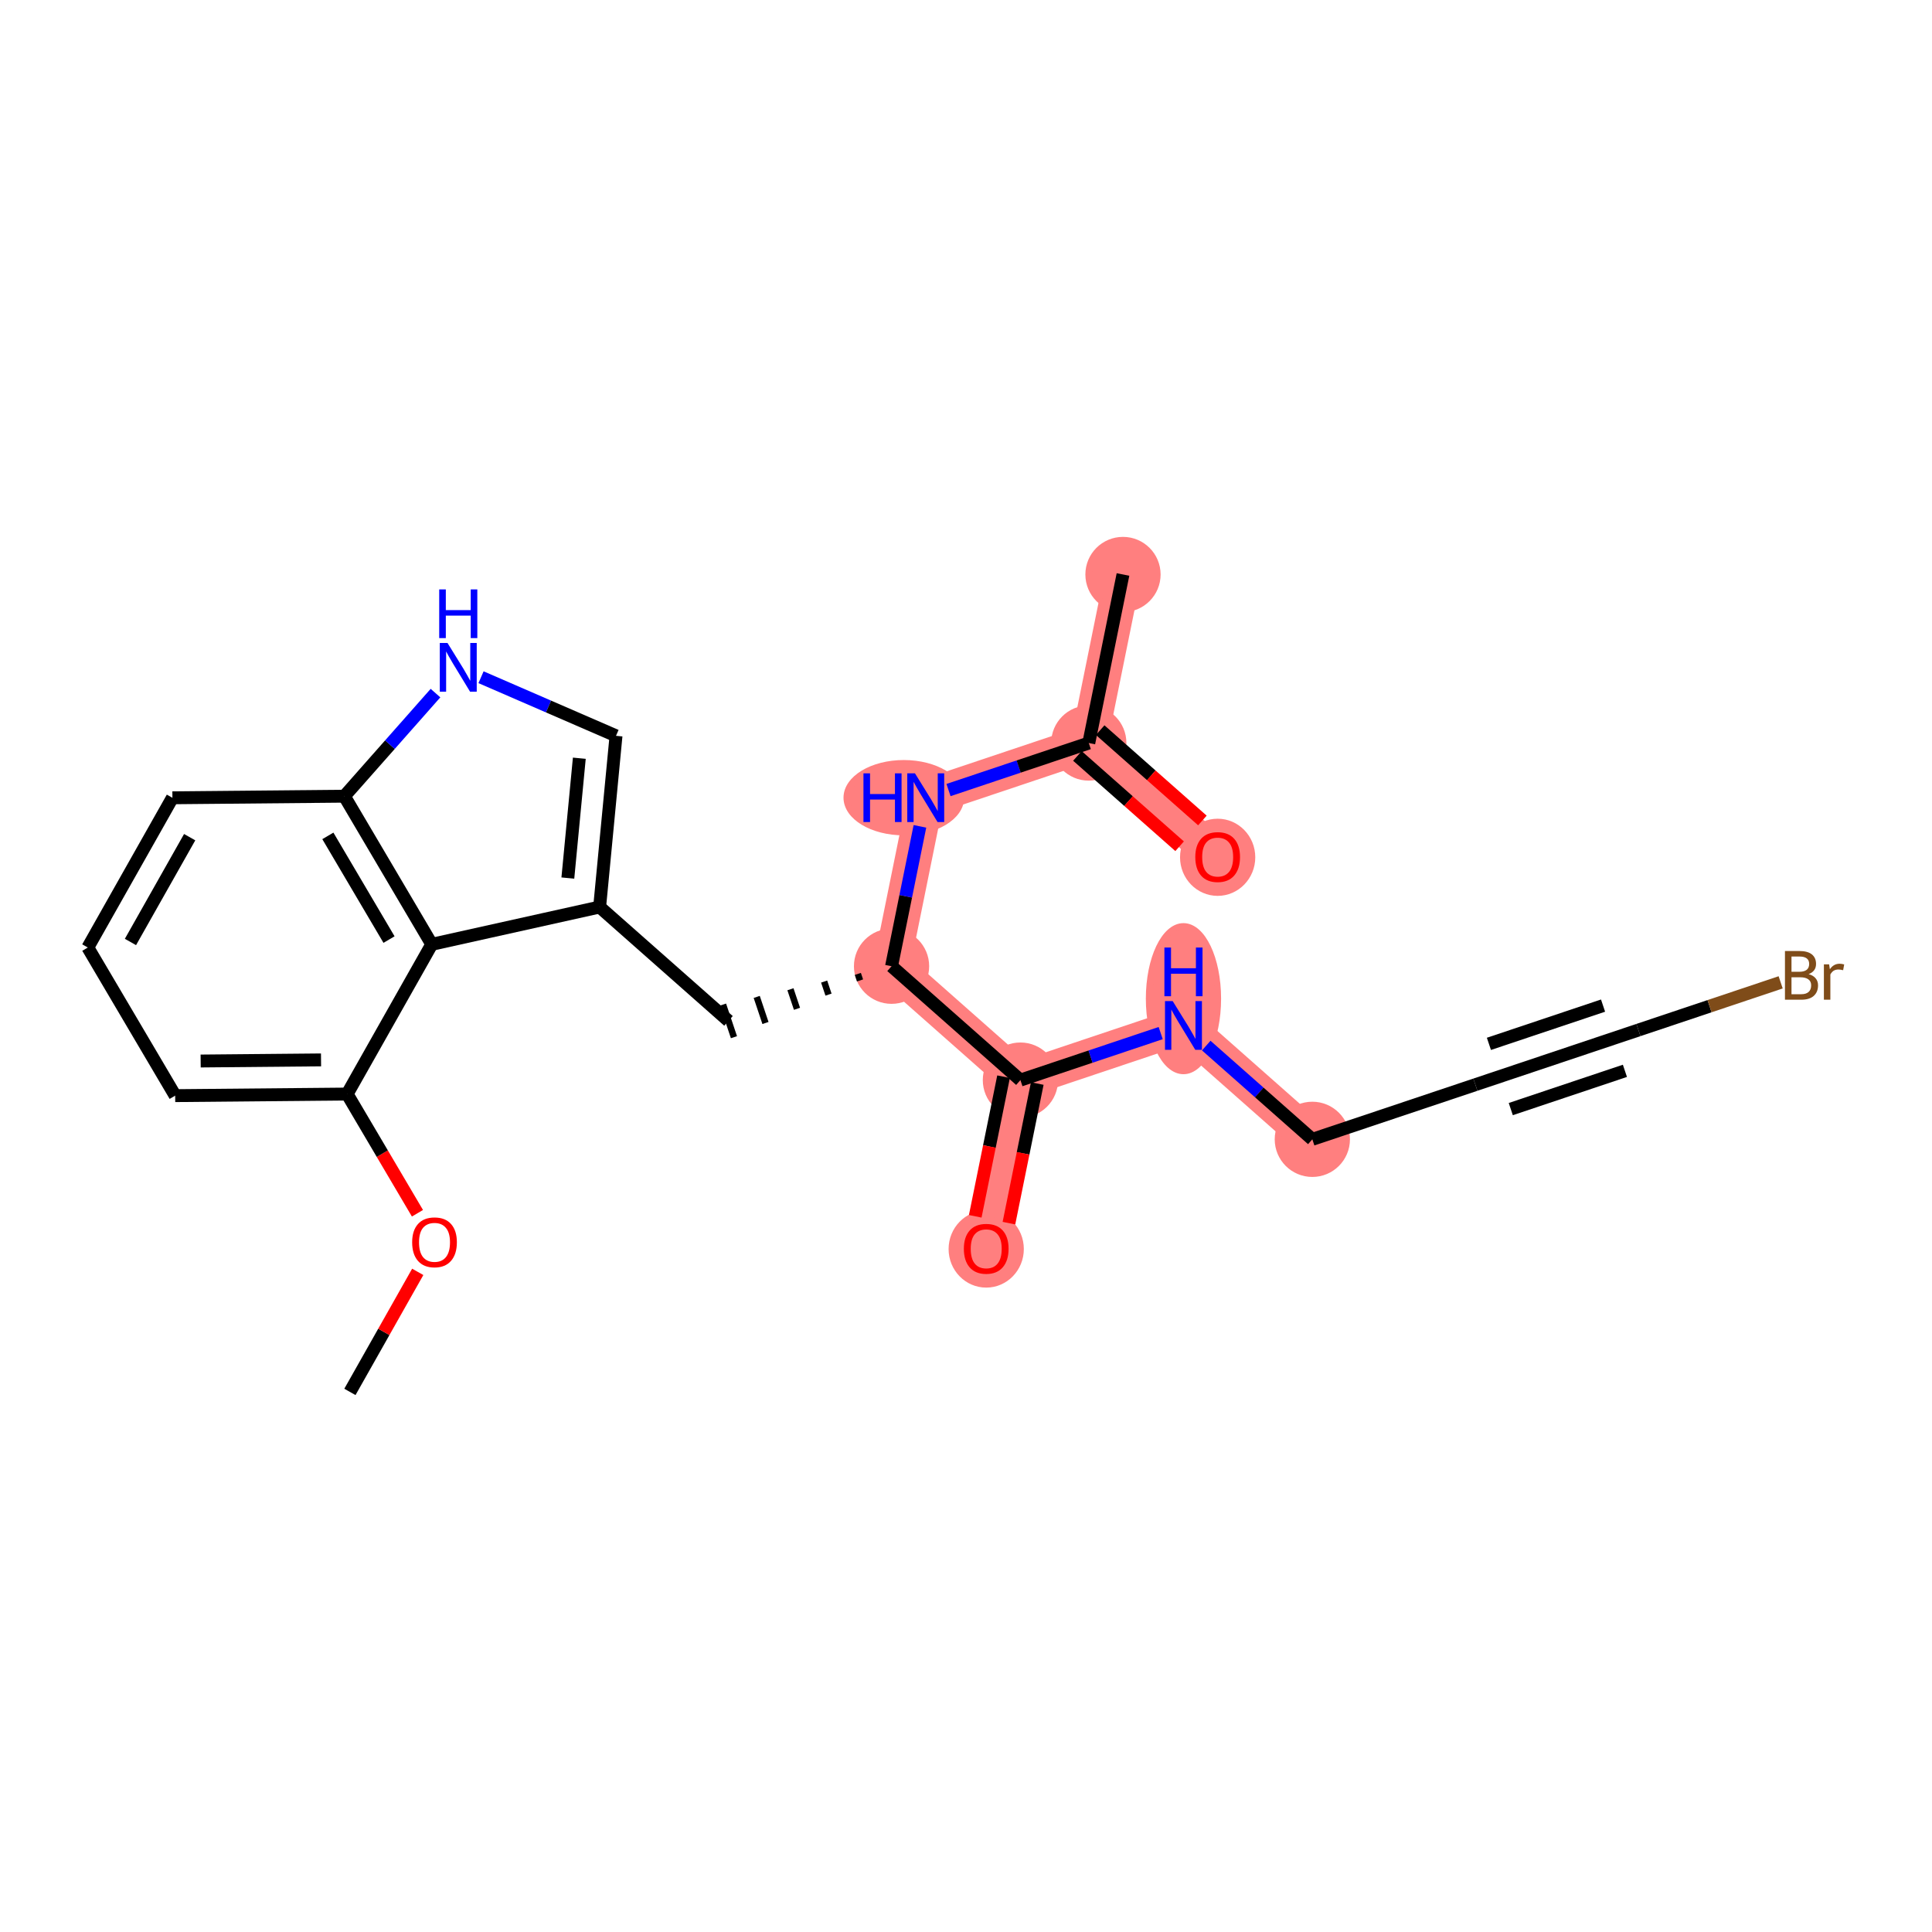<?xml version='1.0' encoding='iso-8859-1'?>
<svg version='1.1' baseProfile='full'
              xmlns='http://www.w3.org/2000/svg'
                      xmlns:rdkit='http://www.rdkit.org/xml'
                      xmlns:xlink='http://www.w3.org/1999/xlink'
                  xml:space='preserve'
width='300px' height='300px' viewBox='0 0 300 300'>
<!-- END OF HEADER -->
<rect style='opacity:1.0;fill:#FFFFFF;stroke:none' width='300' height='300' x='0' y='0'> </rect>
<rect style='opacity:1.0;fill:#FFFFFF;stroke:none' width='300' height='300' x='0' y='0'> </rect>
<path d='M 138.439,150.036 L 143.748,123.865' style='fill:none;fill-rule:evenodd;stroke:#FF7F7F;stroke-width:5.7px;stroke-linecap:butt;stroke-linejoin:miter;stroke-opacity:1' />
<path d='M 138.439,150.036 L 158.449,167.719' style='fill:none;fill-rule:evenodd;stroke:#FF7F7F;stroke-width:5.7px;stroke-linecap:butt;stroke-linejoin:miter;stroke-opacity:1' />
<path d='M 143.748,123.865 L 169.067,115.378' style='fill:none;fill-rule:evenodd;stroke:#FF7F7F;stroke-width:5.7px;stroke-linecap:butt;stroke-linejoin:miter;stroke-opacity:1' />
<path d='M 169.067,115.378 L 174.377,89.207' style='fill:none;fill-rule:evenodd;stroke:#FF7F7F;stroke-width:5.7px;stroke-linecap:butt;stroke-linejoin:miter;stroke-opacity:1' />
<path d='M 169.067,115.378 L 189.077,133.061' style='fill:none;fill-rule:evenodd;stroke:#FF7F7F;stroke-width:5.7px;stroke-linecap:butt;stroke-linejoin:miter;stroke-opacity:1' />
<path d='M 158.449,167.719 L 153.139,193.89' style='fill:none;fill-rule:evenodd;stroke:#FF7F7F;stroke-width:5.7px;stroke-linecap:butt;stroke-linejoin:miter;stroke-opacity:1' />
<path d='M 158.449,167.719 L 183.768,159.232' style='fill:none;fill-rule:evenodd;stroke:#FF7F7F;stroke-width:5.7px;stroke-linecap:butt;stroke-linejoin:miter;stroke-opacity:1' />
<path d='M 183.768,159.232 L 203.778,176.915' style='fill:none;fill-rule:evenodd;stroke:#FF7F7F;stroke-width:5.7px;stroke-linecap:butt;stroke-linejoin:miter;stroke-opacity:1' />
<ellipse cx='138.439' cy='150.036' rx='5.341' ry='5.341'  style='fill:#FF7F7F;fill-rule:evenodd;stroke:#FF7F7F;stroke-width:1.0px;stroke-linecap:butt;stroke-linejoin:miter;stroke-opacity:1' />
<ellipse cx='140.346' cy='123.865' rx='8.867' ry='5.348'  style='fill:#FF7F7F;fill-rule:evenodd;stroke:#FF7F7F;stroke-width:1.0px;stroke-linecap:butt;stroke-linejoin:miter;stroke-opacity:1' />
<ellipse cx='169.067' cy='115.378' rx='5.341' ry='5.341'  style='fill:#FF7F7F;fill-rule:evenodd;stroke:#FF7F7F;stroke-width:1.0px;stroke-linecap:butt;stroke-linejoin:miter;stroke-opacity:1' />
<ellipse cx='174.377' cy='89.207' rx='5.341' ry='5.341'  style='fill:#FF7F7F;fill-rule:evenodd;stroke:#FF7F7F;stroke-width:1.0px;stroke-linecap:butt;stroke-linejoin:miter;stroke-opacity:1' />
<ellipse cx='189.077' cy='133.12' rx='5.341' ry='5.491'  style='fill:#FF7F7F;fill-rule:evenodd;stroke:#FF7F7F;stroke-width:1.0px;stroke-linecap:butt;stroke-linejoin:miter;stroke-opacity:1' />
<ellipse cx='158.449' cy='167.719' rx='5.341' ry='5.341'  style='fill:#FF7F7F;fill-rule:evenodd;stroke:#FF7F7F;stroke-width:1.0px;stroke-linecap:butt;stroke-linejoin:miter;stroke-opacity:1' />
<ellipse cx='153.139' cy='193.949' rx='5.341' ry='5.491'  style='fill:#FF7F7F;fill-rule:evenodd;stroke:#FF7F7F;stroke-width:1.0px;stroke-linecap:butt;stroke-linejoin:miter;stroke-opacity:1' />
<ellipse cx='183.768' cy='155.073' rx='5.341' ry='11.23'  style='fill:#FF7F7F;fill-rule:evenodd;stroke:#FF7F7F;stroke-width:1.0px;stroke-linecap:butt;stroke-linejoin:miter;stroke-opacity:1' />
<ellipse cx='203.778' cy='176.915' rx='5.341' ry='5.341'  style='fill:#FF7F7F;fill-rule:evenodd;stroke:#FF7F7F;stroke-width:1.0px;stroke-linecap:butt;stroke-linejoin:miter;stroke-opacity:1' />
<path class='bond-0 atom-0 atom-1' d='M 54.334,216.134 L 59.601,206.814' style='fill:none;fill-rule:evenodd;stroke:#000000;stroke-width:2.0px;stroke-linecap:butt;stroke-linejoin:miter;stroke-opacity:1' />
<path class='bond-0 atom-0 atom-1' d='M 59.601,206.814 L 64.867,197.494' style='fill:none;fill-rule:evenodd;stroke:#FF0000;stroke-width:2.0px;stroke-linecap:butt;stroke-linejoin:miter;stroke-opacity:1' />
<path class='bond-1 atom-1 atom-2' d='M 64.822,188.393 L 59.364,179.138' style='fill:none;fill-rule:evenodd;stroke:#FF0000;stroke-width:2.0px;stroke-linecap:butt;stroke-linejoin:miter;stroke-opacity:1' />
<path class='bond-1 atom-1 atom-2' d='M 59.364,179.138 L 53.905,169.883' style='fill:none;fill-rule:evenodd;stroke:#000000;stroke-width:2.0px;stroke-linecap:butt;stroke-linejoin:miter;stroke-opacity:1' />
<path class='bond-2 atom-2 atom-3' d='M 53.905,169.883 L 27.202,170.131' style='fill:none;fill-rule:evenodd;stroke:#000000;stroke-width:2.0px;stroke-linecap:butt;stroke-linejoin:miter;stroke-opacity:1' />
<path class='bond-2 atom-2 atom-3' d='M 49.85,164.58 L 31.158,164.753' style='fill:none;fill-rule:evenodd;stroke:#000000;stroke-width:2.0px;stroke-linecap:butt;stroke-linejoin:miter;stroke-opacity:1' />
<path class='bond-23 atom-23 atom-2' d='M 67.042,146.634 L 53.905,169.883' style='fill:none;fill-rule:evenodd;stroke:#000000;stroke-width:2.0px;stroke-linecap:butt;stroke-linejoin:miter;stroke-opacity:1' />
<path class='bond-3 atom-3 atom-4' d='M 27.202,170.131 L 13.636,147.13' style='fill:none;fill-rule:evenodd;stroke:#000000;stroke-width:2.0px;stroke-linecap:butt;stroke-linejoin:miter;stroke-opacity:1' />
<path class='bond-4 atom-4 atom-5' d='M 13.636,147.13 L 26.773,123.881' style='fill:none;fill-rule:evenodd;stroke:#000000;stroke-width:2.0px;stroke-linecap:butt;stroke-linejoin:miter;stroke-opacity:1' />
<path class='bond-4 atom-4 atom-5' d='M 20.257,146.27 L 29.452,129.995' style='fill:none;fill-rule:evenodd;stroke:#000000;stroke-width:2.0px;stroke-linecap:butt;stroke-linejoin:miter;stroke-opacity:1' />
<path class='bond-5 atom-5 atom-6' d='M 26.773,123.881 L 53.476,123.633' style='fill:none;fill-rule:evenodd;stroke:#000000;stroke-width:2.0px;stroke-linecap:butt;stroke-linejoin:miter;stroke-opacity:1' />
<path class='bond-6 atom-6 atom-7' d='M 53.476,123.633 L 60.55,115.628' style='fill:none;fill-rule:evenodd;stroke:#000000;stroke-width:2.0px;stroke-linecap:butt;stroke-linejoin:miter;stroke-opacity:1' />
<path class='bond-6 atom-6 atom-7' d='M 60.55,115.628 L 67.624,107.624' style='fill:none;fill-rule:evenodd;stroke:#0000FF;stroke-width:2.0px;stroke-linecap:butt;stroke-linejoin:miter;stroke-opacity:1' />
<path class='bond-24 atom-23 atom-6' d='M 67.042,146.634 L 53.476,123.633' style='fill:none;fill-rule:evenodd;stroke:#000000;stroke-width:2.0px;stroke-linecap:butt;stroke-linejoin:miter;stroke-opacity:1' />
<path class='bond-24 atom-23 atom-6' d='M 60.407,145.897 L 50.91,129.796' style='fill:none;fill-rule:evenodd;stroke:#000000;stroke-width:2.0px;stroke-linecap:butt;stroke-linejoin:miter;stroke-opacity:1' />
<path class='bond-7 atom-7 atom-8' d='M 74.695,105.158 L 85.175,109.708' style='fill:none;fill-rule:evenodd;stroke:#0000FF;stroke-width:2.0px;stroke-linecap:butt;stroke-linejoin:miter;stroke-opacity:1' />
<path class='bond-7 atom-7 atom-8' d='M 85.175,109.708 L 95.654,114.257' style='fill:none;fill-rule:evenodd;stroke:#000000;stroke-width:2.0px;stroke-linecap:butt;stroke-linejoin:miter;stroke-opacity:1' />
<path class='bond-8 atom-8 atom-9' d='M 95.654,114.257 L 93.11,140.84' style='fill:none;fill-rule:evenodd;stroke:#000000;stroke-width:2.0px;stroke-linecap:butt;stroke-linejoin:miter;stroke-opacity:1' />
<path class='bond-8 atom-8 atom-9' d='M 89.956,117.736 L 88.175,136.343' style='fill:none;fill-rule:evenodd;stroke:#000000;stroke-width:2.0px;stroke-linecap:butt;stroke-linejoin:miter;stroke-opacity:1' />
<path class='bond-9 atom-9 atom-10' d='M 93.11,140.84 L 113.12,158.523' style='fill:none;fill-rule:evenodd;stroke:#000000;stroke-width:2.0px;stroke-linecap:butt;stroke-linejoin:miter;stroke-opacity:1' />
<path class='bond-22 atom-9 atom-23' d='M 93.11,140.84 L 67.042,146.634' style='fill:none;fill-rule:evenodd;stroke:#000000;stroke-width:2.0px;stroke-linecap:butt;stroke-linejoin:miter;stroke-opacity:1' />
<path class='bond-10 atom-11 atom-10' d='M 133.205,151.227 L 133.545,152.24' style='fill:none;fill-rule:evenodd;stroke:#000000;stroke-width:1.0px;stroke-linecap:butt;stroke-linejoin:miter;stroke-opacity:1' />
<path class='bond-10 atom-11 atom-10' d='M 127.972,152.418 L 128.651,154.444' style='fill:none;fill-rule:evenodd;stroke:#000000;stroke-width:1.0px;stroke-linecap:butt;stroke-linejoin:miter;stroke-opacity:1' />
<path class='bond-10 atom-11 atom-10' d='M 122.738,153.609 L 123.757,156.647' style='fill:none;fill-rule:evenodd;stroke:#000000;stroke-width:1.0px;stroke-linecap:butt;stroke-linejoin:miter;stroke-opacity:1' />
<path class='bond-10 atom-11 atom-10' d='M 117.504,154.8 L 118.862,158.851' style='fill:none;fill-rule:evenodd;stroke:#000000;stroke-width:1.0px;stroke-linecap:butt;stroke-linejoin:miter;stroke-opacity:1' />
<path class='bond-10 atom-11 atom-10' d='M 112.271,155.991 L 113.968,161.055' style='fill:none;fill-rule:evenodd;stroke:#000000;stroke-width:1.0px;stroke-linecap:butt;stroke-linejoin:miter;stroke-opacity:1' />
<path class='bond-11 atom-11 atom-12' d='M 138.439,150.036 L 140.642,139.175' style='fill:none;fill-rule:evenodd;stroke:#000000;stroke-width:2.0px;stroke-linecap:butt;stroke-linejoin:miter;stroke-opacity:1' />
<path class='bond-11 atom-11 atom-12' d='M 140.642,139.175 L 142.846,128.314' style='fill:none;fill-rule:evenodd;stroke:#0000FF;stroke-width:2.0px;stroke-linecap:butt;stroke-linejoin:miter;stroke-opacity:1' />
<path class='bond-15 atom-11 atom-16' d='M 138.439,150.036 L 158.449,167.719' style='fill:none;fill-rule:evenodd;stroke:#000000;stroke-width:2.0px;stroke-linecap:butt;stroke-linejoin:miter;stroke-opacity:1' />
<path class='bond-12 atom-12 atom-13' d='M 147.284,122.68 L 158.176,119.029' style='fill:none;fill-rule:evenodd;stroke:#0000FF;stroke-width:2.0px;stroke-linecap:butt;stroke-linejoin:miter;stroke-opacity:1' />
<path class='bond-12 atom-12 atom-13' d='M 158.176,119.029 L 169.067,115.378' style='fill:none;fill-rule:evenodd;stroke:#000000;stroke-width:2.0px;stroke-linecap:butt;stroke-linejoin:miter;stroke-opacity:1' />
<path class='bond-13 atom-13 atom-14' d='M 169.067,115.378 L 174.377,89.207' style='fill:none;fill-rule:evenodd;stroke:#000000;stroke-width:2.0px;stroke-linecap:butt;stroke-linejoin:miter;stroke-opacity:1' />
<path class='bond-14 atom-13 atom-15' d='M 167.299,117.379 L 175.235,124.392' style='fill:none;fill-rule:evenodd;stroke:#000000;stroke-width:2.0px;stroke-linecap:butt;stroke-linejoin:miter;stroke-opacity:1' />
<path class='bond-14 atom-13 atom-15' d='M 175.235,124.392 L 183.17,131.404' style='fill:none;fill-rule:evenodd;stroke:#FF0000;stroke-width:2.0px;stroke-linecap:butt;stroke-linejoin:miter;stroke-opacity:1' />
<path class='bond-14 atom-13 atom-15' d='M 170.836,113.377 L 178.771,120.39' style='fill:none;fill-rule:evenodd;stroke:#000000;stroke-width:2.0px;stroke-linecap:butt;stroke-linejoin:miter;stroke-opacity:1' />
<path class='bond-14 atom-13 atom-15' d='M 178.771,120.39 L 186.707,127.402' style='fill:none;fill-rule:evenodd;stroke:#FF0000;stroke-width:2.0px;stroke-linecap:butt;stroke-linejoin:miter;stroke-opacity:1' />
<path class='bond-16 atom-16 atom-17' d='M 155.832,167.188 L 153.633,178.028' style='fill:none;fill-rule:evenodd;stroke:#000000;stroke-width:2.0px;stroke-linecap:butt;stroke-linejoin:miter;stroke-opacity:1' />
<path class='bond-16 atom-16 atom-17' d='M 153.633,178.028 L 151.434,188.868' style='fill:none;fill-rule:evenodd;stroke:#FF0000;stroke-width:2.0px;stroke-linecap:butt;stroke-linejoin:miter;stroke-opacity:1' />
<path class='bond-16 atom-16 atom-17' d='M 161.066,168.25 L 158.867,179.09' style='fill:none;fill-rule:evenodd;stroke:#000000;stroke-width:2.0px;stroke-linecap:butt;stroke-linejoin:miter;stroke-opacity:1' />
<path class='bond-16 atom-16 atom-17' d='M 158.867,179.09 L 156.668,189.929' style='fill:none;fill-rule:evenodd;stroke:#FF0000;stroke-width:2.0px;stroke-linecap:butt;stroke-linejoin:miter;stroke-opacity:1' />
<path class='bond-17 atom-16 atom-18' d='M 158.449,167.719 L 169.341,164.068' style='fill:none;fill-rule:evenodd;stroke:#000000;stroke-width:2.0px;stroke-linecap:butt;stroke-linejoin:miter;stroke-opacity:1' />
<path class='bond-17 atom-16 atom-18' d='M 169.341,164.068 L 180.232,160.417' style='fill:none;fill-rule:evenodd;stroke:#0000FF;stroke-width:2.0px;stroke-linecap:butt;stroke-linejoin:miter;stroke-opacity:1' />
<path class='bond-18 atom-18 atom-19' d='M 187.304,162.357 L 195.541,169.636' style='fill:none;fill-rule:evenodd;stroke:#0000FF;stroke-width:2.0px;stroke-linecap:butt;stroke-linejoin:miter;stroke-opacity:1' />
<path class='bond-18 atom-18 atom-19' d='M 195.541,169.636 L 203.778,176.915' style='fill:none;fill-rule:evenodd;stroke:#000000;stroke-width:2.0px;stroke-linecap:butt;stroke-linejoin:miter;stroke-opacity:1' />
<path class='bond-19 atom-19 atom-20' d='M 203.778,176.915 L 229.097,168.428' style='fill:none;fill-rule:evenodd;stroke:#000000;stroke-width:2.0px;stroke-linecap:butt;stroke-linejoin:miter;stroke-opacity:1' />
<path class='bond-20 atom-20 atom-21' d='M 229.097,168.428 L 254.416,159.941' style='fill:none;fill-rule:evenodd;stroke:#000000;stroke-width:2.0px;stroke-linecap:butt;stroke-linejoin:miter;stroke-opacity:1' />
<path class='bond-20 atom-20 atom-21' d='M 234.593,172.219 L 252.316,166.278' style='fill:none;fill-rule:evenodd;stroke:#000000;stroke-width:2.0px;stroke-linecap:butt;stroke-linejoin:miter;stroke-opacity:1' />
<path class='bond-20 atom-20 atom-21' d='M 231.198,162.091 L 248.921,156.15' style='fill:none;fill-rule:evenodd;stroke:#000000;stroke-width:2.0px;stroke-linecap:butt;stroke-linejoin:miter;stroke-opacity:1' />
<path class='bond-21 atom-21 atom-22' d='M 254.416,159.941 L 265.458,156.24' style='fill:none;fill-rule:evenodd;stroke:#000000;stroke-width:2.0px;stroke-linecap:butt;stroke-linejoin:miter;stroke-opacity:1' />
<path class='bond-21 atom-21 atom-22' d='M 265.458,156.24 L 276.499,152.538' style='fill:none;fill-rule:evenodd;stroke:#7F4C19;stroke-width:2.0px;stroke-linecap:butt;stroke-linejoin:miter;stroke-opacity:1' />
<path  class='atom-1' d='M 64 192.906
Q 64 191.09, 64.897 190.075
Q 65.794 189.061, 67.471 189.061
Q 69.148 189.061, 70.046 190.075
Q 70.943 191.09, 70.943 192.906
Q 70.943 194.743, 70.035 195.79
Q 69.127 196.826, 67.471 196.826
Q 65.805 196.826, 64.897 195.79
Q 64 194.754, 64 192.906
M 67.471 195.972
Q 68.625 195.972, 69.244 195.203
Q 69.875 194.423, 69.875 192.906
Q 69.875 191.421, 69.244 190.674
Q 68.625 189.915, 67.471 189.915
Q 66.318 189.915, 65.687 190.663
Q 65.068 191.411, 65.068 192.906
Q 65.068 194.433, 65.687 195.203
Q 66.318 195.972, 67.471 195.972
' fill='#FF0000'/>
<path  class='atom-7' d='M 69.488 99.841
L 71.966 103.847
Q 72.212 104.242, 72.607 104.958
Q 73.002 105.674, 73.023 105.716
L 73.023 99.841
L 74.027 99.841
L 74.027 107.404
L 72.991 107.404
L 70.332 103.025
Q 70.022 102.512, 69.691 101.924
Q 69.37 101.337, 69.274 101.155
L 69.274 107.404
L 68.291 107.404
L 68.291 99.841
L 69.488 99.841
' fill='#0000FF'/>
<path  class='atom-7' d='M 68.201 91.523
L 69.226 91.523
L 69.226 94.738
L 73.093 94.738
L 73.093 91.523
L 74.118 91.523
L 74.118 99.085
L 73.093 99.085
L 73.093 95.592
L 69.226 95.592
L 69.226 99.085
L 68.201 99.085
L 68.201 91.523
' fill='#0000FF'/>
<path  class='atom-12' d='M 134.076 120.084
L 135.101 120.084
L 135.101 123.299
L 138.968 123.299
L 138.968 120.084
L 139.994 120.084
L 139.994 127.646
L 138.968 127.646
L 138.968 124.153
L 135.101 124.153
L 135.101 127.646
L 134.076 127.646
L 134.076 120.084
' fill='#0000FF'/>
<path  class='atom-12' d='M 142.077 120.084
L 144.555 124.089
Q 144.8 124.485, 145.196 125.2
Q 145.591 125.916, 145.612 125.959
L 145.612 120.084
L 146.616 120.084
L 146.616 127.646
L 145.58 127.646
L 142.92 123.267
Q 142.611 122.754, 142.28 122.167
Q 141.959 121.579, 141.863 121.398
L 141.863 127.646
L 140.88 127.646
L 140.88 120.084
L 142.077 120.084
' fill='#0000FF'/>
<path  class='atom-15' d='M 185.606 133.083
Q 185.606 131.267, 186.503 130.252
Q 187.4 129.237, 189.077 129.237
Q 190.754 129.237, 191.652 130.252
Q 192.549 131.267, 192.549 133.083
Q 192.549 134.92, 191.641 135.967
Q 190.733 137.003, 189.077 137.003
Q 187.411 137.003, 186.503 135.967
Q 185.606 134.93, 185.606 133.083
M 189.077 136.148
Q 190.231 136.148, 190.851 135.379
Q 191.481 134.599, 191.481 133.083
Q 191.481 131.598, 190.851 130.85
Q 190.231 130.092, 189.077 130.092
Q 187.924 130.092, 187.294 130.839
Q 186.674 131.587, 186.674 133.083
Q 186.674 134.61, 187.294 135.379
Q 187.924 136.148, 189.077 136.148
' fill='#FF0000'/>
<path  class='atom-17' d='M 149.668 193.912
Q 149.668 192.096, 150.565 191.081
Q 151.462 190.066, 153.139 190.066
Q 154.816 190.066, 155.714 191.081
Q 156.611 192.096, 156.611 193.912
Q 156.611 195.749, 155.703 196.796
Q 154.795 197.832, 153.139 197.832
Q 151.473 197.832, 150.565 196.796
Q 149.668 195.759, 149.668 193.912
M 153.139 196.977
Q 154.293 196.977, 154.913 196.208
Q 155.543 195.428, 155.543 193.912
Q 155.543 192.427, 154.913 191.679
Q 154.293 190.921, 153.139 190.921
Q 151.986 190.921, 151.356 191.668
Q 150.736 192.416, 150.736 193.912
Q 150.736 195.439, 151.356 196.208
Q 151.986 196.977, 153.139 196.977
' fill='#FF0000'/>
<path  class='atom-18' d='M 182.096 155.451
L 184.574 159.456
Q 184.82 159.852, 185.215 160.567
Q 185.611 161.283, 185.632 161.326
L 185.632 155.451
L 186.636 155.451
L 186.636 163.013
L 185.6 163.013
L 182.94 158.634
Q 182.63 158.121, 182.299 157.534
Q 181.979 156.946, 181.883 156.765
L 181.883 163.013
L 180.9 163.013
L 180.9 155.451
L 182.096 155.451
' fill='#0000FF'/>
<path  class='atom-18' d='M 180.809 147.132
L 181.835 147.132
L 181.835 150.347
L 185.701 150.347
L 185.701 147.132
L 186.727 147.132
L 186.727 154.694
L 185.701 154.694
L 185.701 151.202
L 181.835 151.202
L 181.835 154.694
L 180.809 154.694
L 180.809 147.132
' fill='#0000FF'/>
<path  class='atom-22' d='M 280.841 151.261
Q 281.568 151.464, 281.931 151.913
Q 282.305 152.351, 282.305 153.002
Q 282.305 154.049, 281.632 154.647
Q 280.969 155.235, 279.709 155.235
L 277.167 155.235
L 277.167 147.672
L 279.399 147.672
Q 280.692 147.672, 281.343 148.196
Q 281.995 148.719, 281.995 149.68
Q 281.995 150.823, 280.841 151.261
M 278.182 148.527
L 278.182 150.898
L 279.399 150.898
Q 280.147 150.898, 280.531 150.599
Q 280.927 150.289, 280.927 149.68
Q 280.927 148.527, 279.399 148.527
L 278.182 148.527
M 279.709 154.38
Q 280.446 154.38, 280.841 154.028
Q 281.236 153.675, 281.236 153.002
Q 281.236 152.383, 280.799 152.073
Q 280.371 151.752, 279.549 151.752
L 278.182 151.752
L 278.182 154.38
L 279.709 154.38
' fill='#7F4C19'/>
<path  class='atom-22' d='M 284.024 149.744
L 284.142 150.503
Q 284.719 149.648, 285.659 149.648
Q 285.958 149.648, 286.364 149.755
L 286.203 150.652
Q 285.744 150.545, 285.488 150.545
Q 285.039 150.545, 284.74 150.727
Q 284.452 150.898, 284.217 151.315
L 284.217 155.235
L 283.213 155.235
L 283.213 149.744
L 284.024 149.744
' fill='#7F4C19'/>
</svg>
